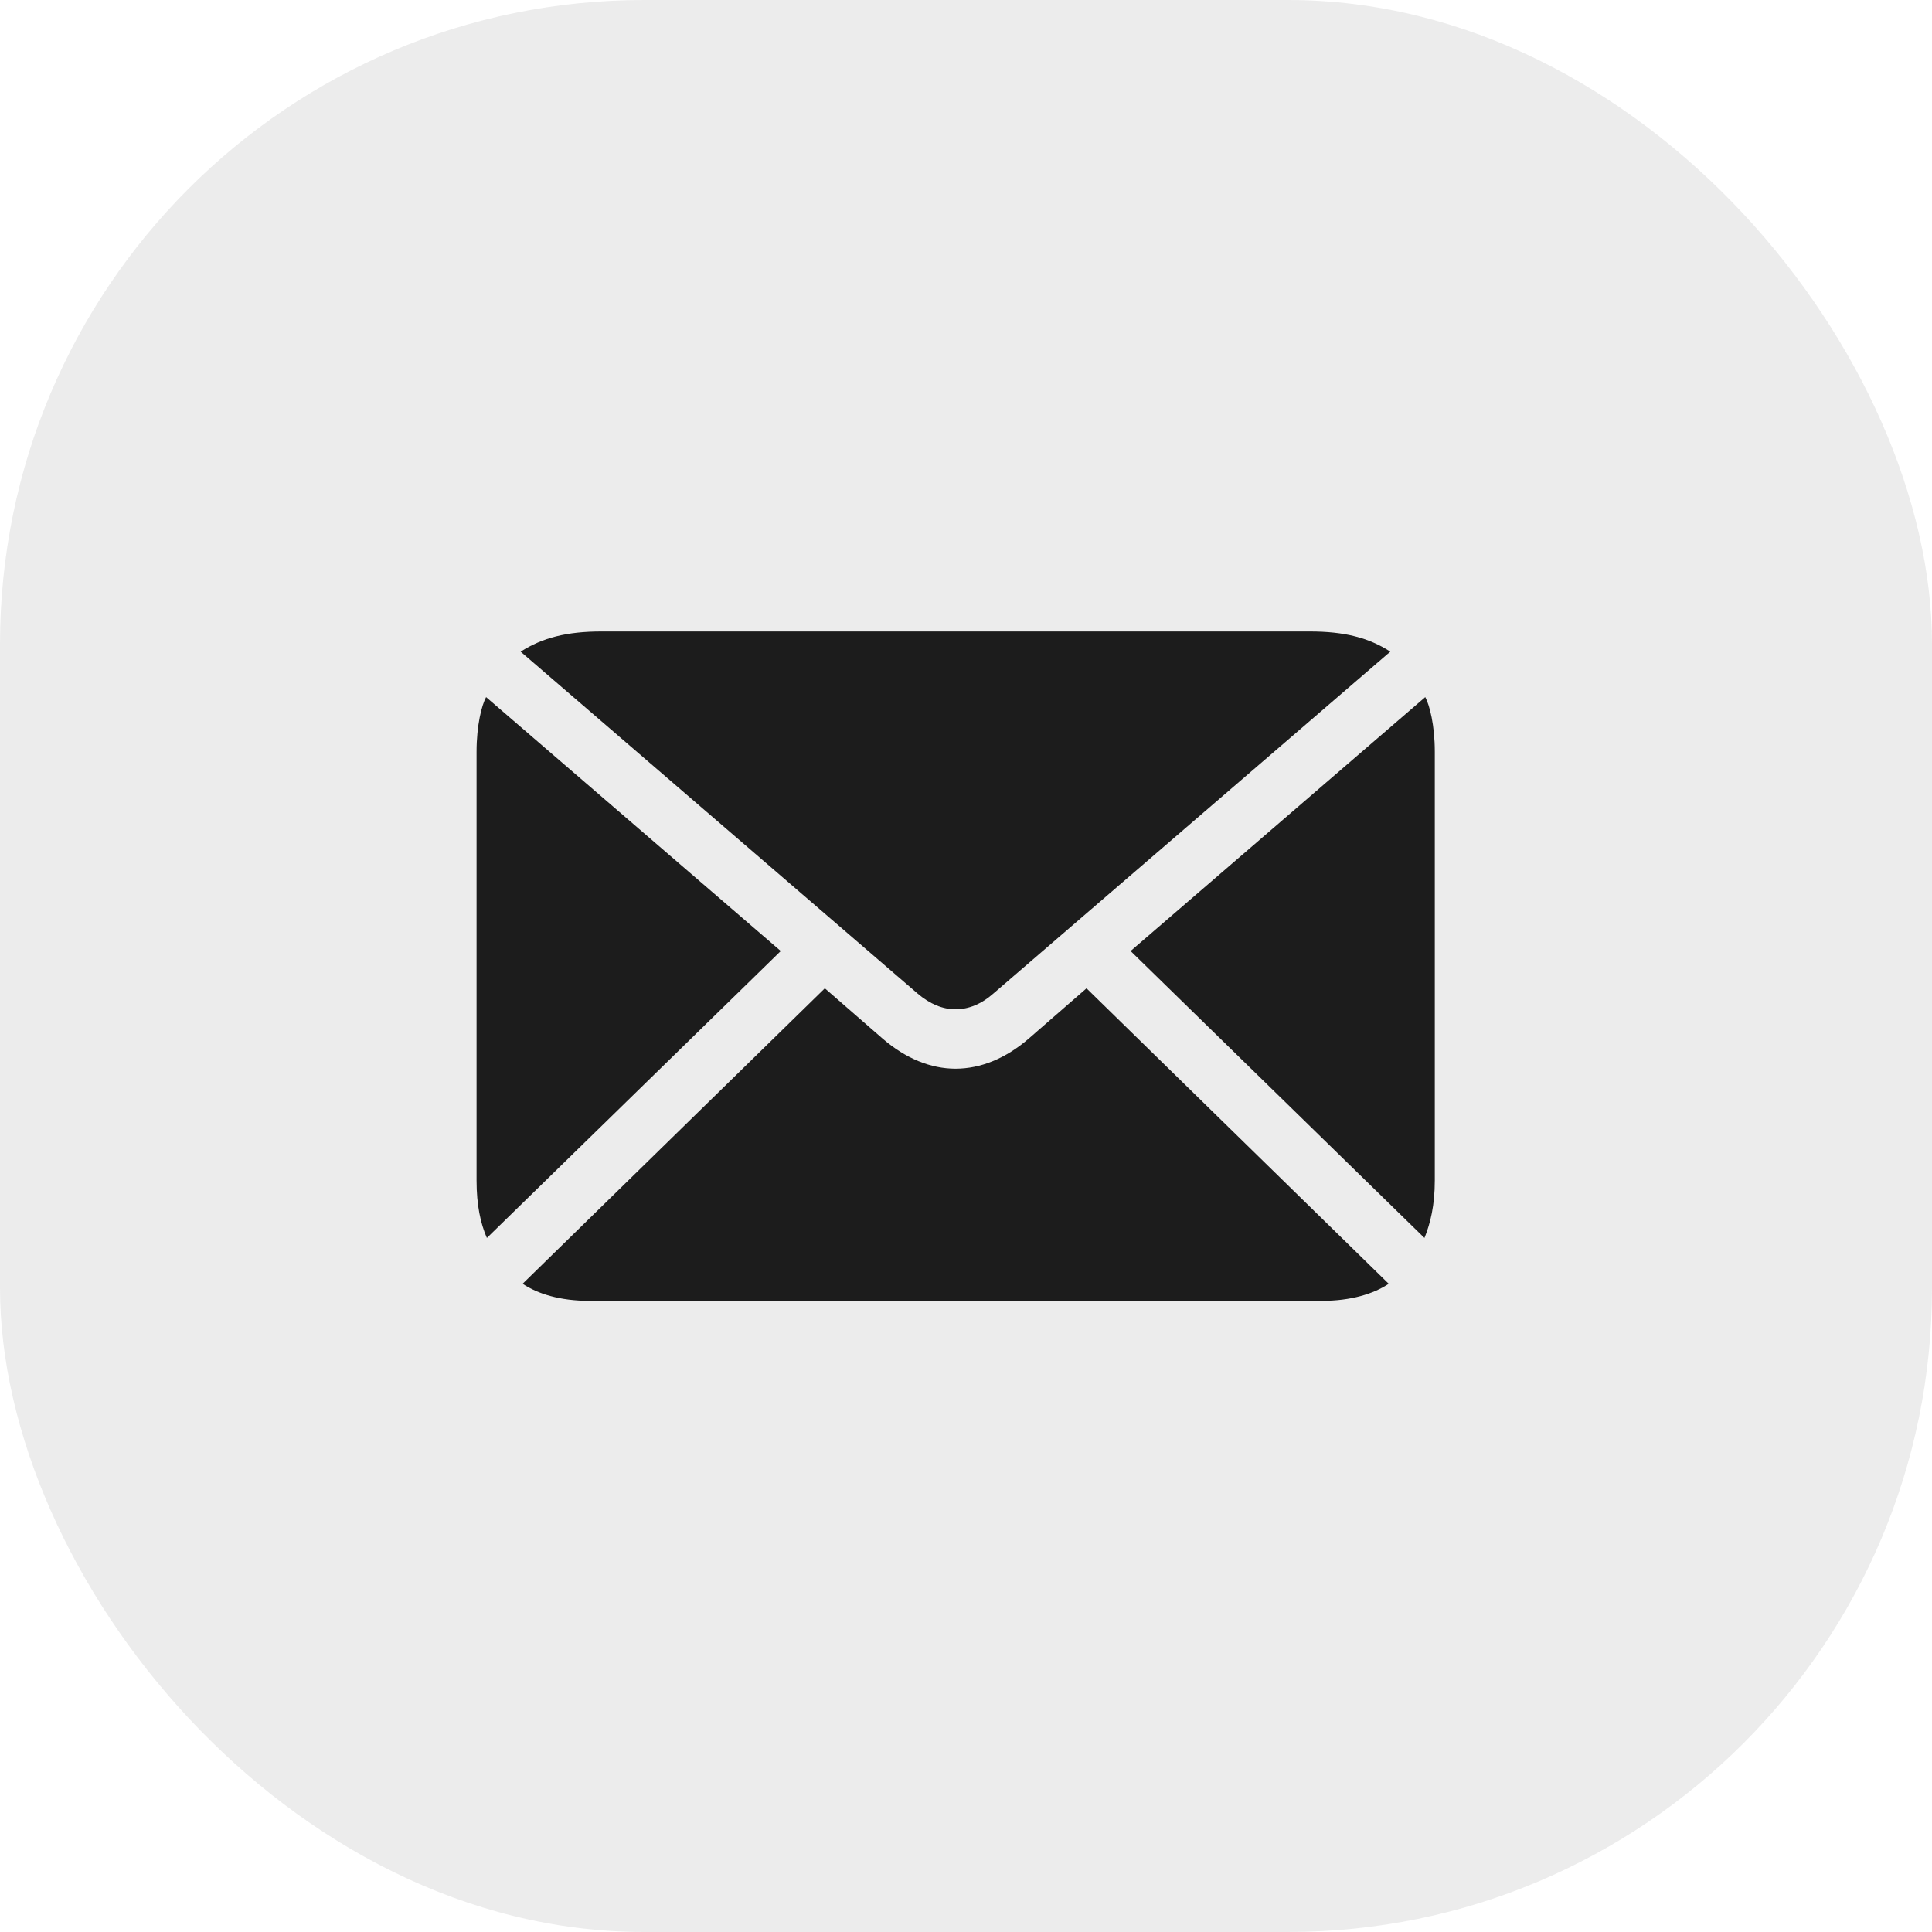 <svg width="60" height="60" viewBox="0 0 60 60" fill="none" xmlns="http://www.w3.org/2000/svg">
<rect width="60" height="60" rx="20" fill="#3C3C43" fill-opacity="0.1"/>
<g clip-path="url(#clip0_7665_2137)">
<path d="M29.673 31.344C30.08 31.344 30.475 31.187 30.857 30.849L43.177 20.238C42.511 19.804 41.747 19.611 40.686 19.611H18.672C17.612 19.611 16.847 19.804 16.169 20.238L28.489 30.849C28.884 31.187 29.278 31.344 29.673 31.344ZM15.12 38.446L24.247 29.535L15.096 21.649C14.96 21.902 14.8 22.517 14.8 23.349V36.661C14.8 37.433 14.923 37.988 15.12 38.446ZM18.302 40.399H41.056C41.956 40.399 42.659 40.182 43.128 39.869L33.743 30.693L31.942 32.26C31.227 32.875 30.45 33.189 29.673 33.189C28.908 33.189 28.131 32.875 27.416 32.26L25.616 30.693L16.23 39.869C16.699 40.182 17.39 40.399 18.302 40.399ZM44.238 38.446C44.423 37.988 44.559 37.433 44.559 36.661V23.349C44.559 22.517 44.398 21.902 44.263 21.649L35.112 29.535L44.238 38.446Z" fill="#1C1C1C"/>
</g>
<defs>
<clipPath id="clip0_7665_2137">
<rect width="30.4" height="20.8" fill="white" transform="translate(14.8 19.6)"/>
</clipPath>
</defs>
</svg>
